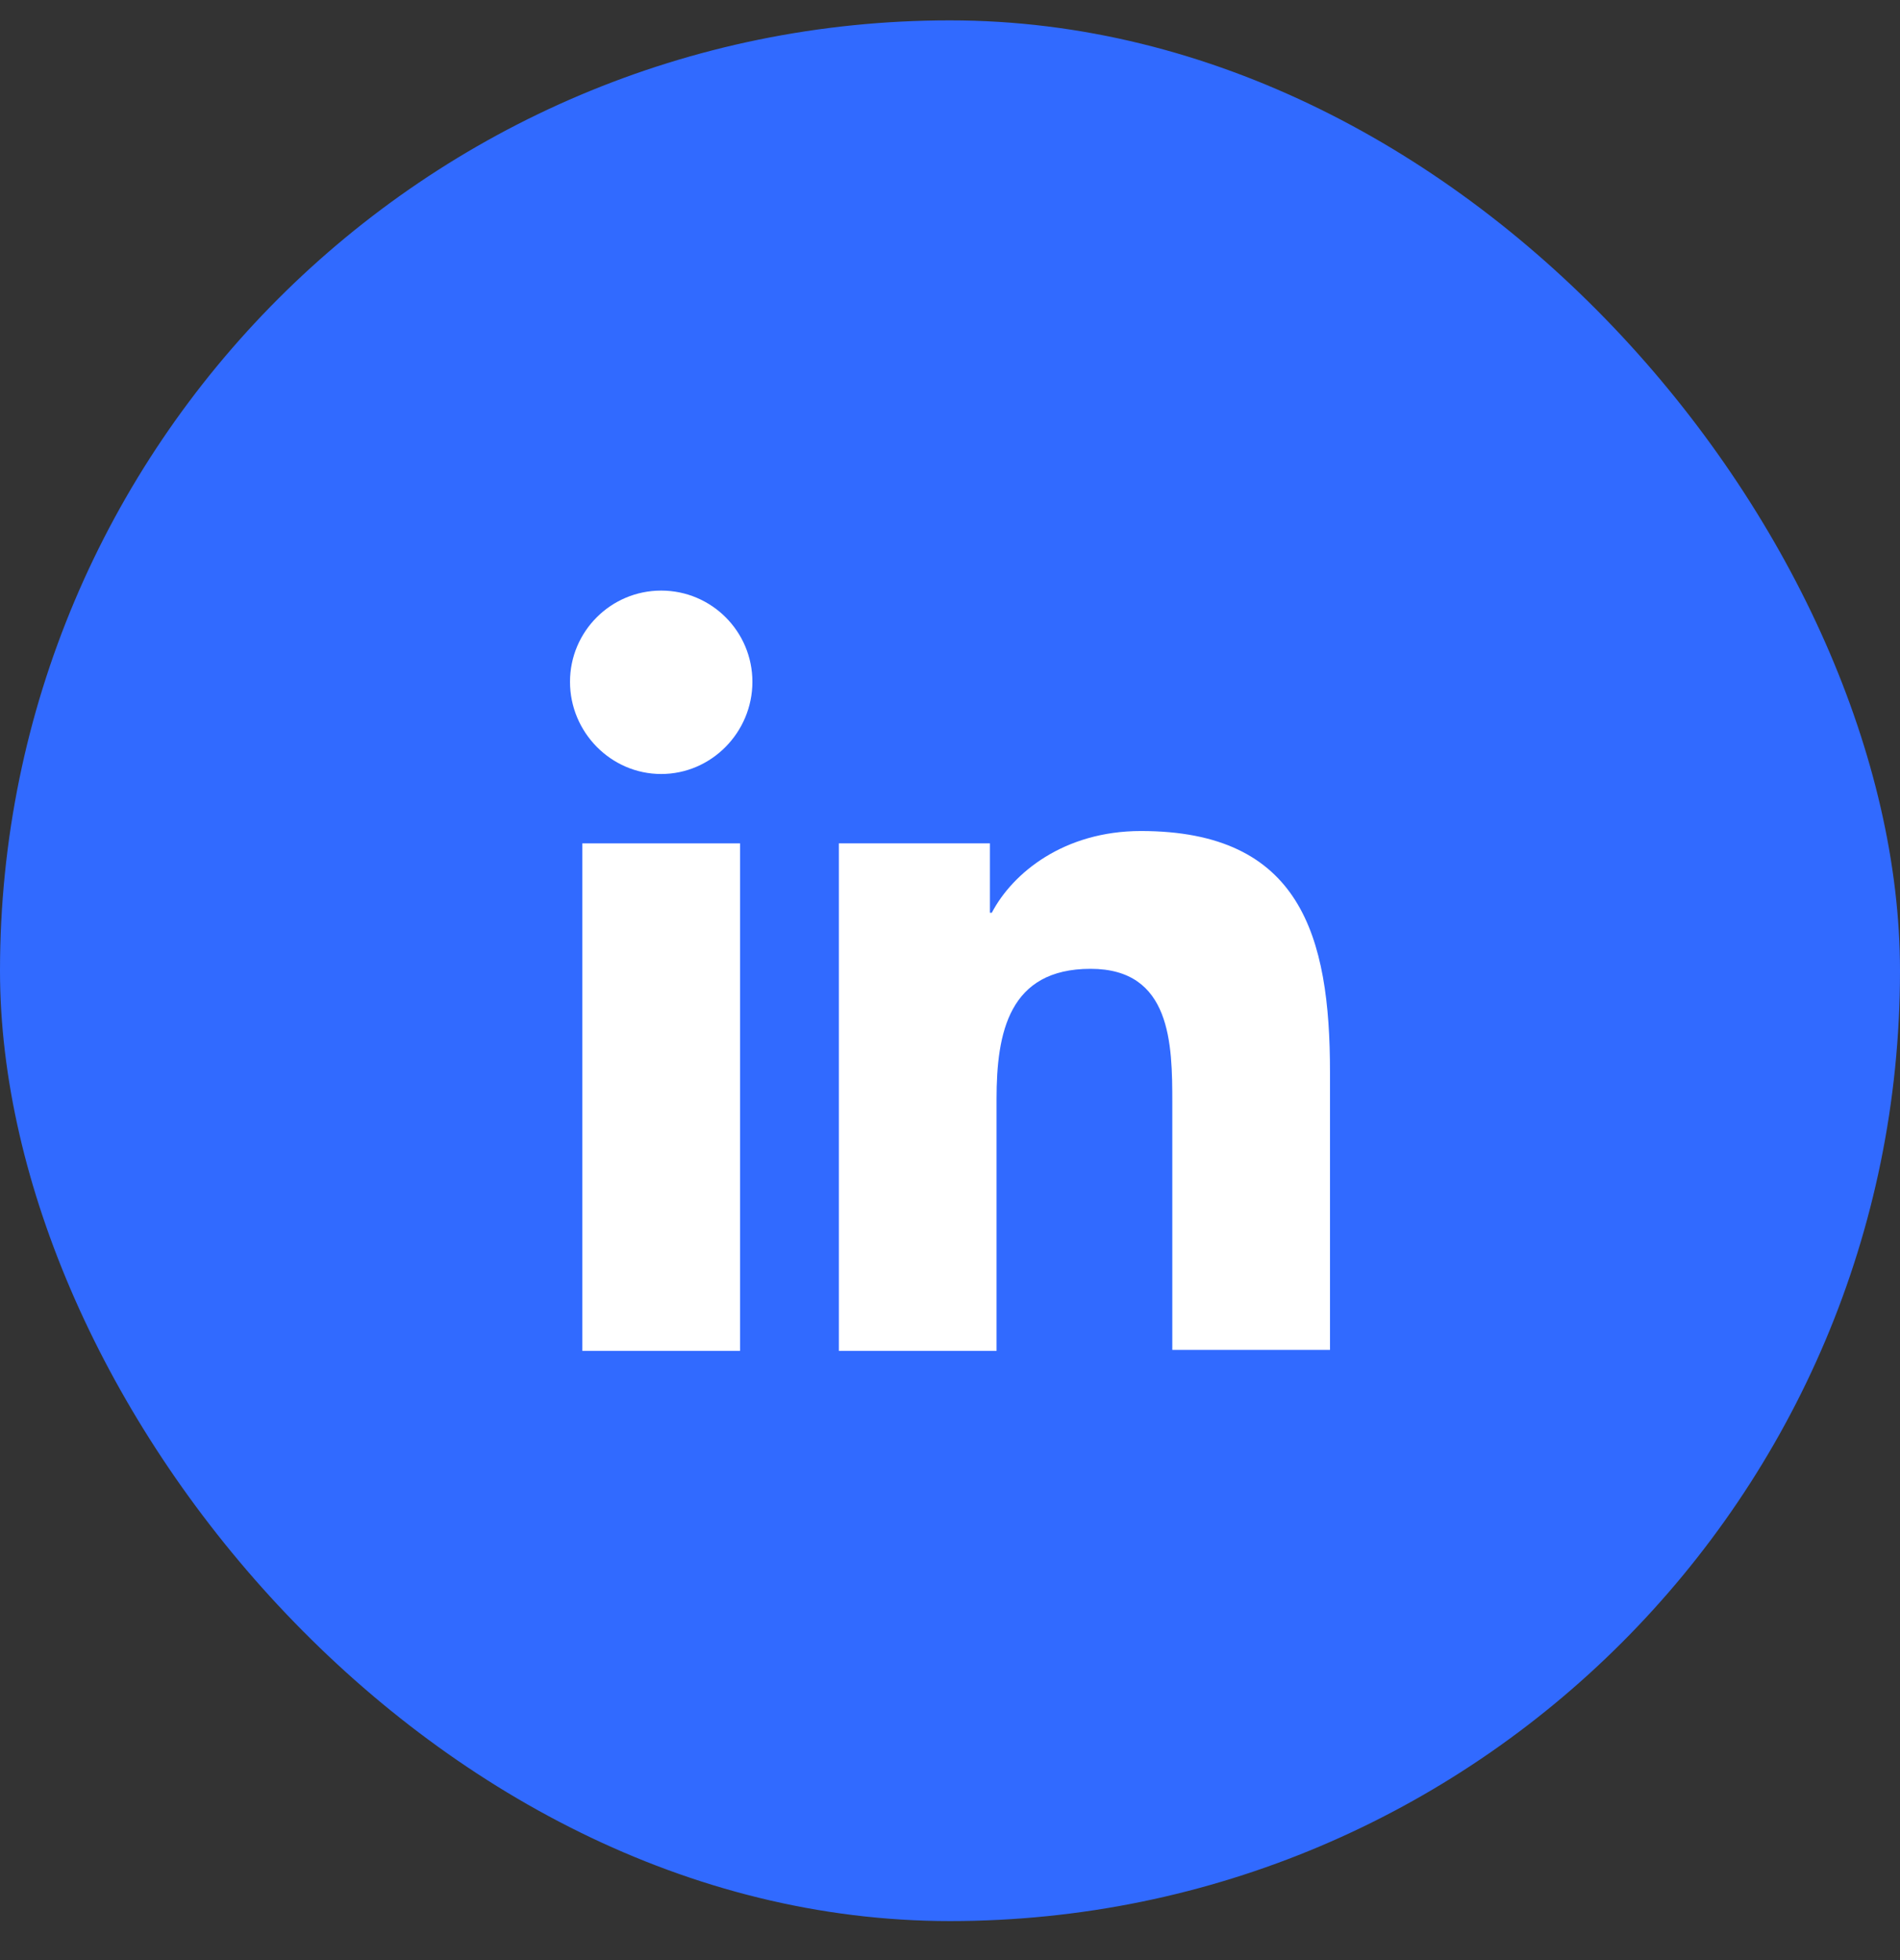<svg width="32" height="33" viewBox="0 0 32 33" fill="none" xmlns="http://www.w3.org/2000/svg">
<rect x="0" y="0" width="32" height="33" fill="#333333" stroke="none"/>
<rect y="0.343" width="32" height="32" rx="16" fill="#316AFF"/>
<path d="M22.4 22.743V18.055C22.4 15.751 21.904 13.991 19.216 13.991C17.92 13.991 17.056 14.695 16.704 15.367H16.672V14.199H14.128V22.743H16.784V18.503C16.784 17.383 16.992 16.311 18.368 16.311C19.728 16.311 19.744 17.575 19.744 18.567V22.727H22.4V22.743Z" fill="white"/>
<path d="M9.808 14.199H12.464V22.743H9.808V14.199Z" fill="white"/>
<path d="M11.136 9.943C10.288 9.943 9.6 10.631 9.6 11.479C9.6 12.327 10.288 13.031 11.136 13.031C11.984 13.031 12.672 12.327 12.672 11.479C12.672 10.631 11.984 9.943 11.136 9.943Z" fill="white"/>
</svg>
